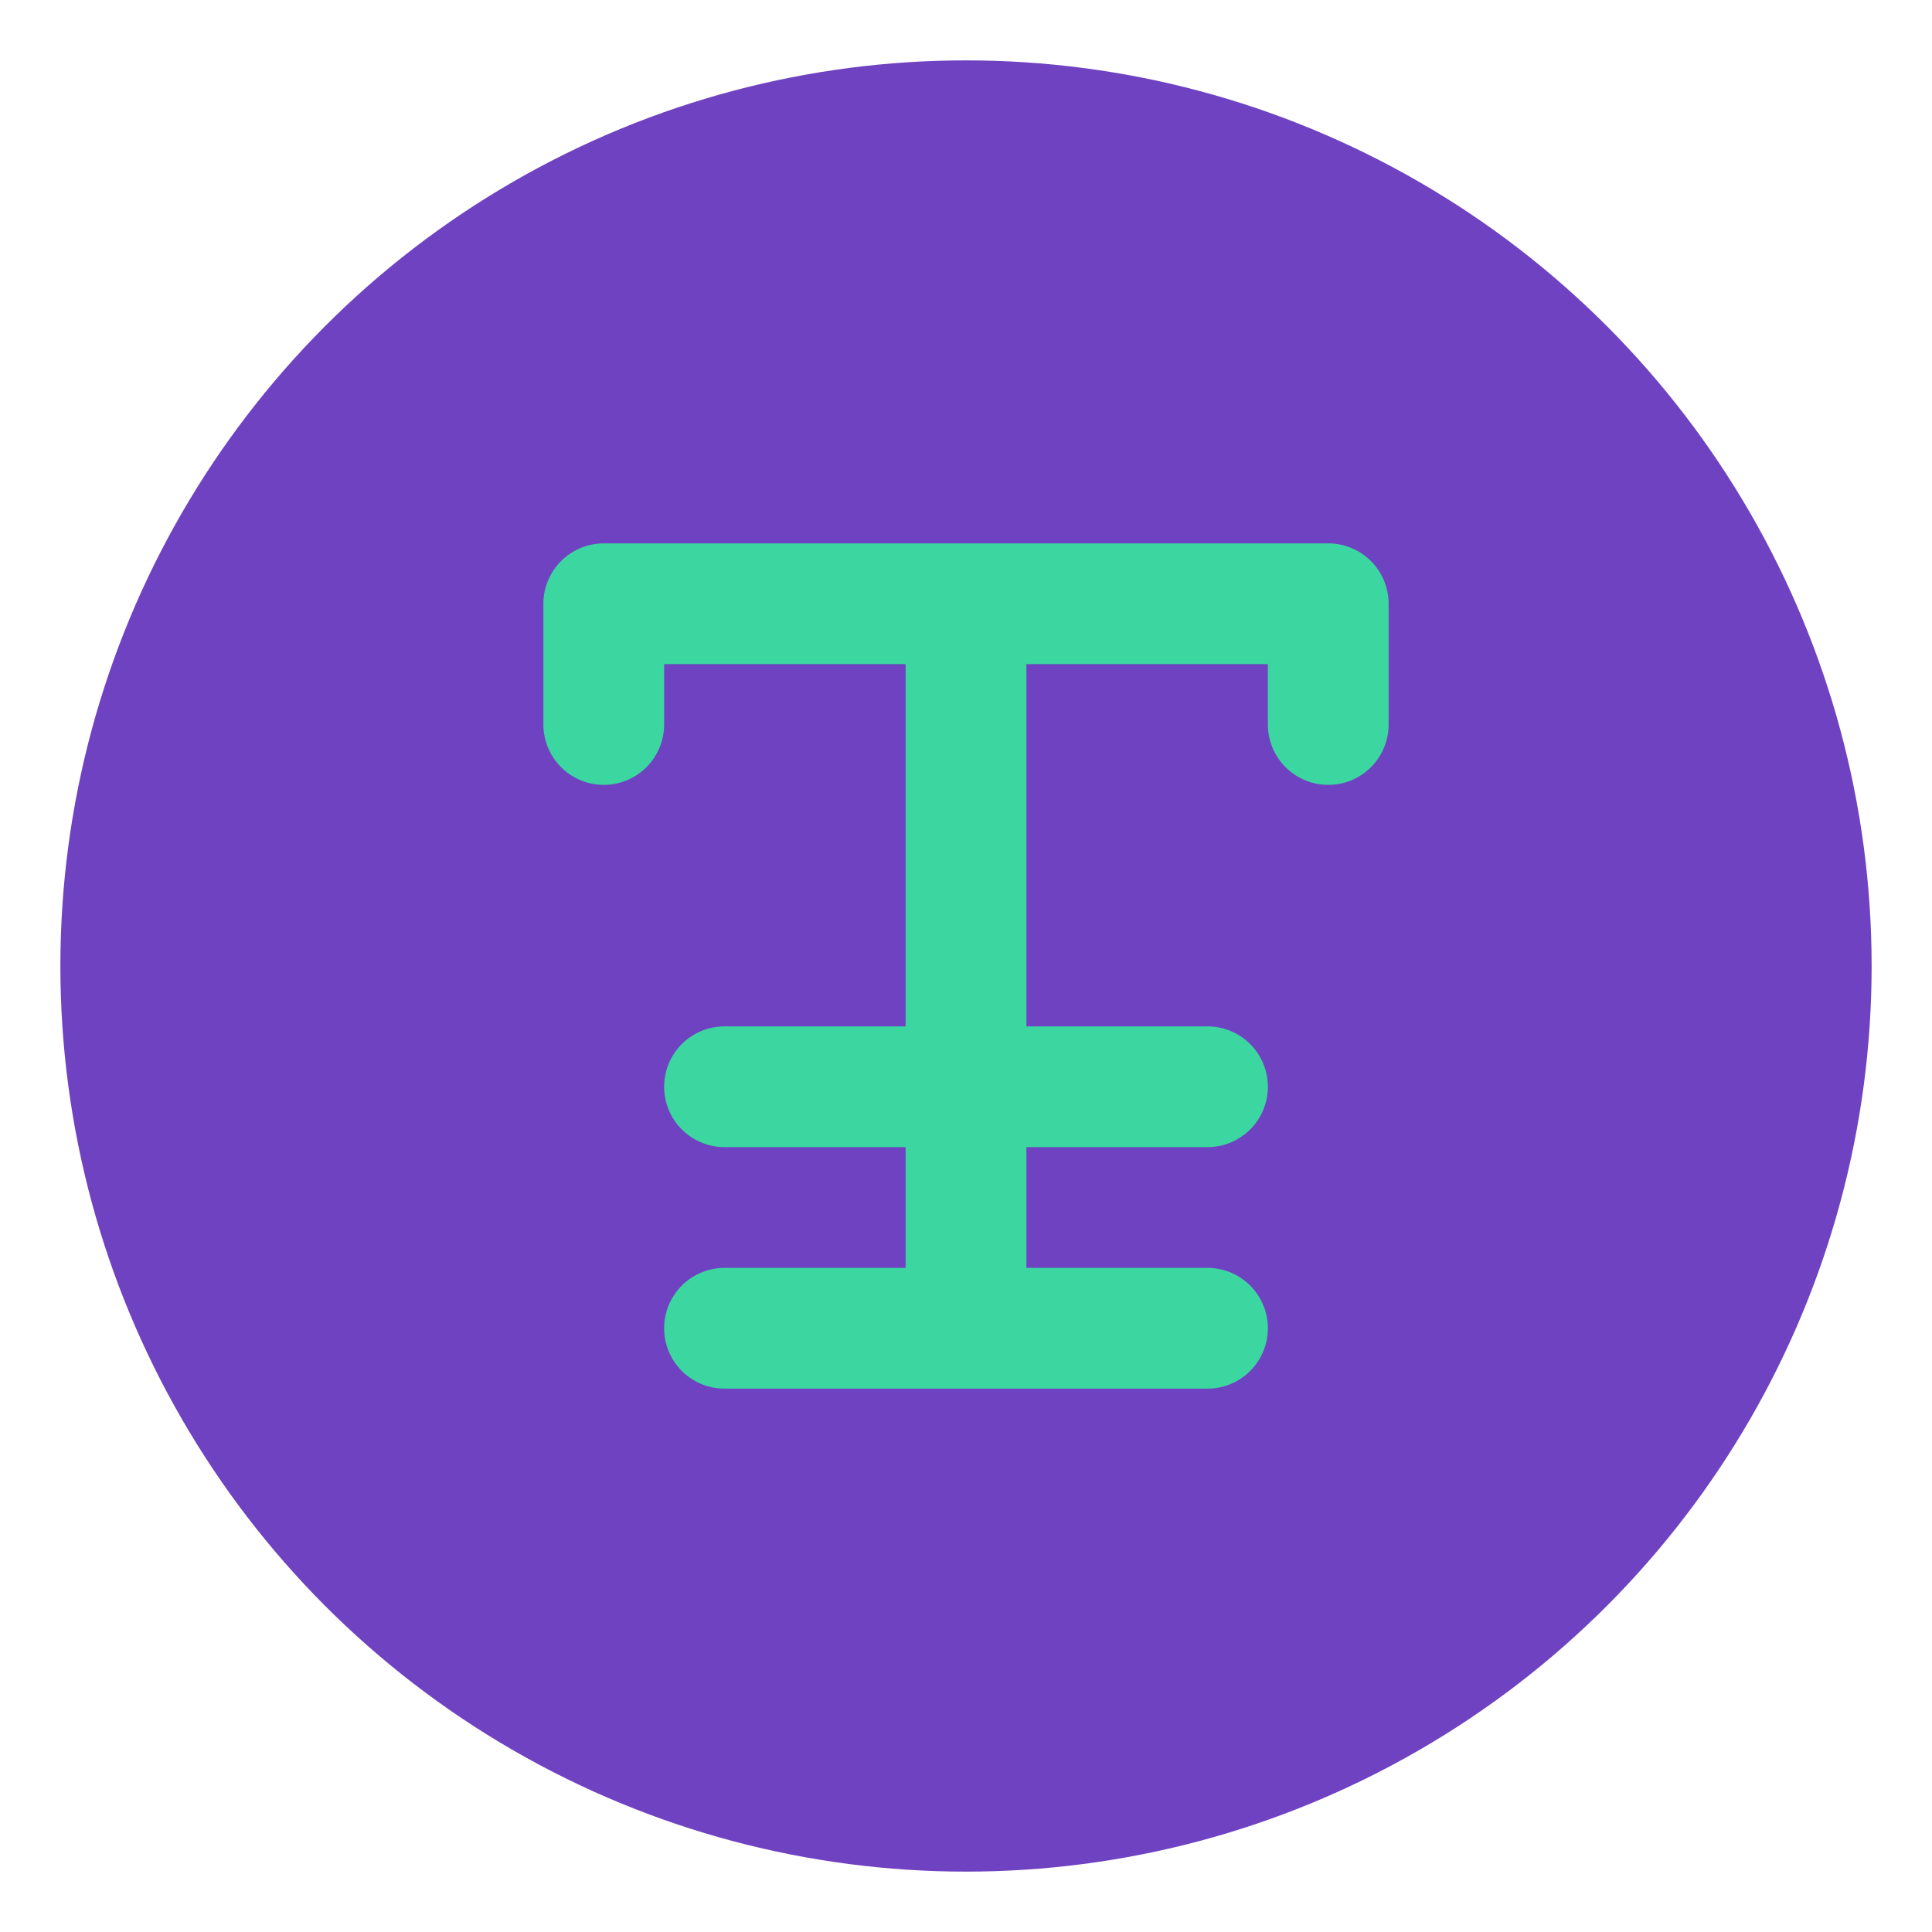 <?xml version="1.0" encoding="UTF-8"?>
<svg width="32" height="32" viewBox="0 0 32 32" fill="none" xmlns="http://www.w3.org/2000/svg">
  <!-- Background Circle -->
  <circle cx="16" cy="16" r="15" fill="#6F42C1"/>
  
  <!-- Stylized "TZ" initials -->
  <path d="M10 10H22M10 10V12M22 10V12M16 10V22M12 18H20M12 22H20" stroke="#3CD6A1" stroke-width="2" stroke-linecap="round" stroke-linejoin="round"/>
</svg> 